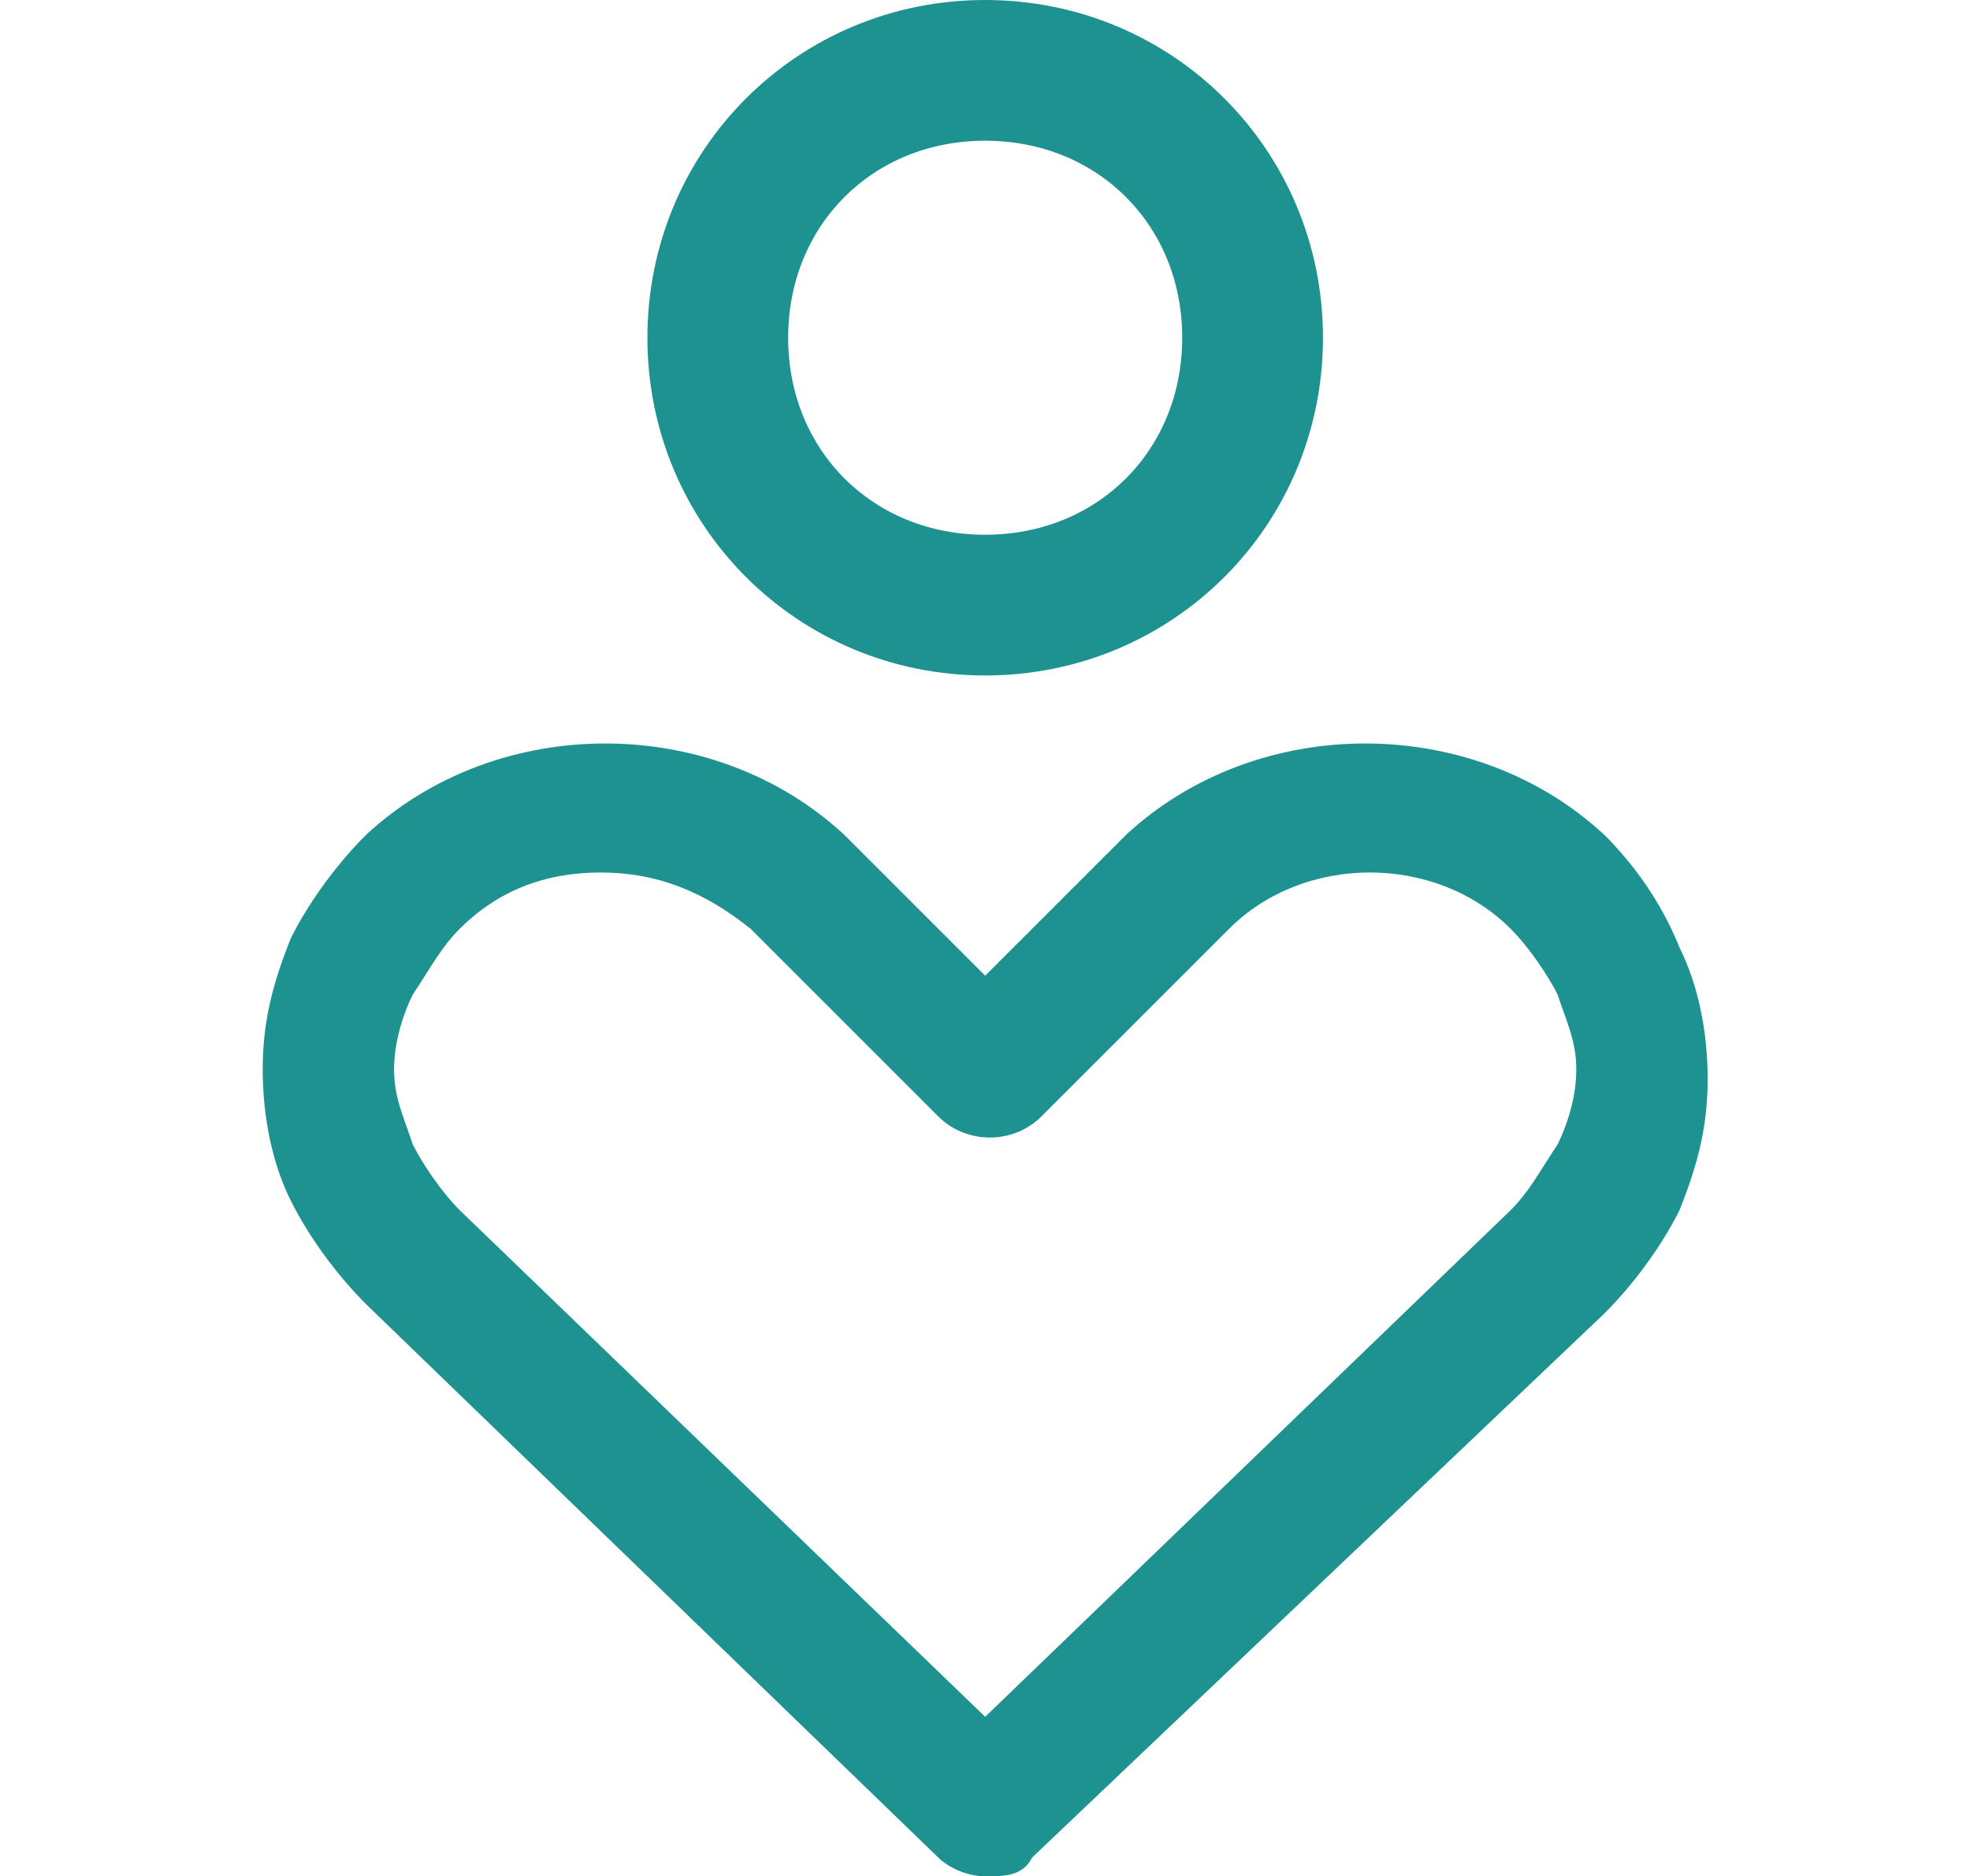 <svg xmlns="http://www.w3.org/2000/svg" xmlns:xlink="http://www.w3.org/1999/xlink" class="icon" viewBox="0 0 1075 1024" width="209.961" height="200"><path d="M537.6 1024c-10.24 0-20.48-5.12-25.6-10.24l-312.32-302.08c-15.36-15.36-30.72-35.84-40.96-56.32-10.24-20.48-15.36-46.08-15.36-71.68s5.12-46.08 15.36-71.68c10.24-20.48 25.6-40.96 40.96-56.32 71.68-66.56 189.44-66.56 261.12 0l76.8 76.8L614.4 455.68c71.68-66.56 189.44-66.56 261.12 0 15.36 15.36 30.72 35.84 40.96 61.44 10.24 20.48 15.36 46.08 15.36 71.68 0 25.6-5.12 46.08-15.36 71.68-10.24 20.48-25.6 40.96-40.96 56.32L563.2 1013.76c-5.12 10.24-15.36 10.24-25.6 10.24zM327.68 476.16c-30.72 0-56.32 10.24-76.8 30.72-10.24 10.24-15.36 20.48-25.6 35.84-5.12 10.24-10.24 25.6-10.24 40.96 0 15.36 5.12 25.6 10.24 40.96 5.12 10.24 15.36 25.6 25.6 35.84l286.72 276.48 286.72-276.48c10.24-10.24 15.36-20.48 25.6-35.84 5.12-10.24 10.24-25.6 10.24-40.96s-5.12-25.6-10.24-40.96c-5.12-10.24-15.36-25.6-25.6-35.84-40.96-40.96-112.64-40.96-153.6 0l-102.4 102.4c-15.36 15.36-40.96 15.36-56.32 0l-102.4-102.4c-25.6-20.48-51.2-30.72-81.92-30.72zM537.6 368.64c-102.4 0-184.32-81.92-184.32-184.32S435.2 0 537.6 0s184.32 81.92 184.32 184.32-81.92 184.32-184.32 184.32z m0-291.84c-61.44 0-107.52 46.08-107.52 107.52 0 61.44 46.08 107.52 107.52 107.52 61.44 0 107.52-46.08 107.52-107.52 0-61.44-46.08-107.52-107.52-107.52z" fill="#1E9191"></path></svg>